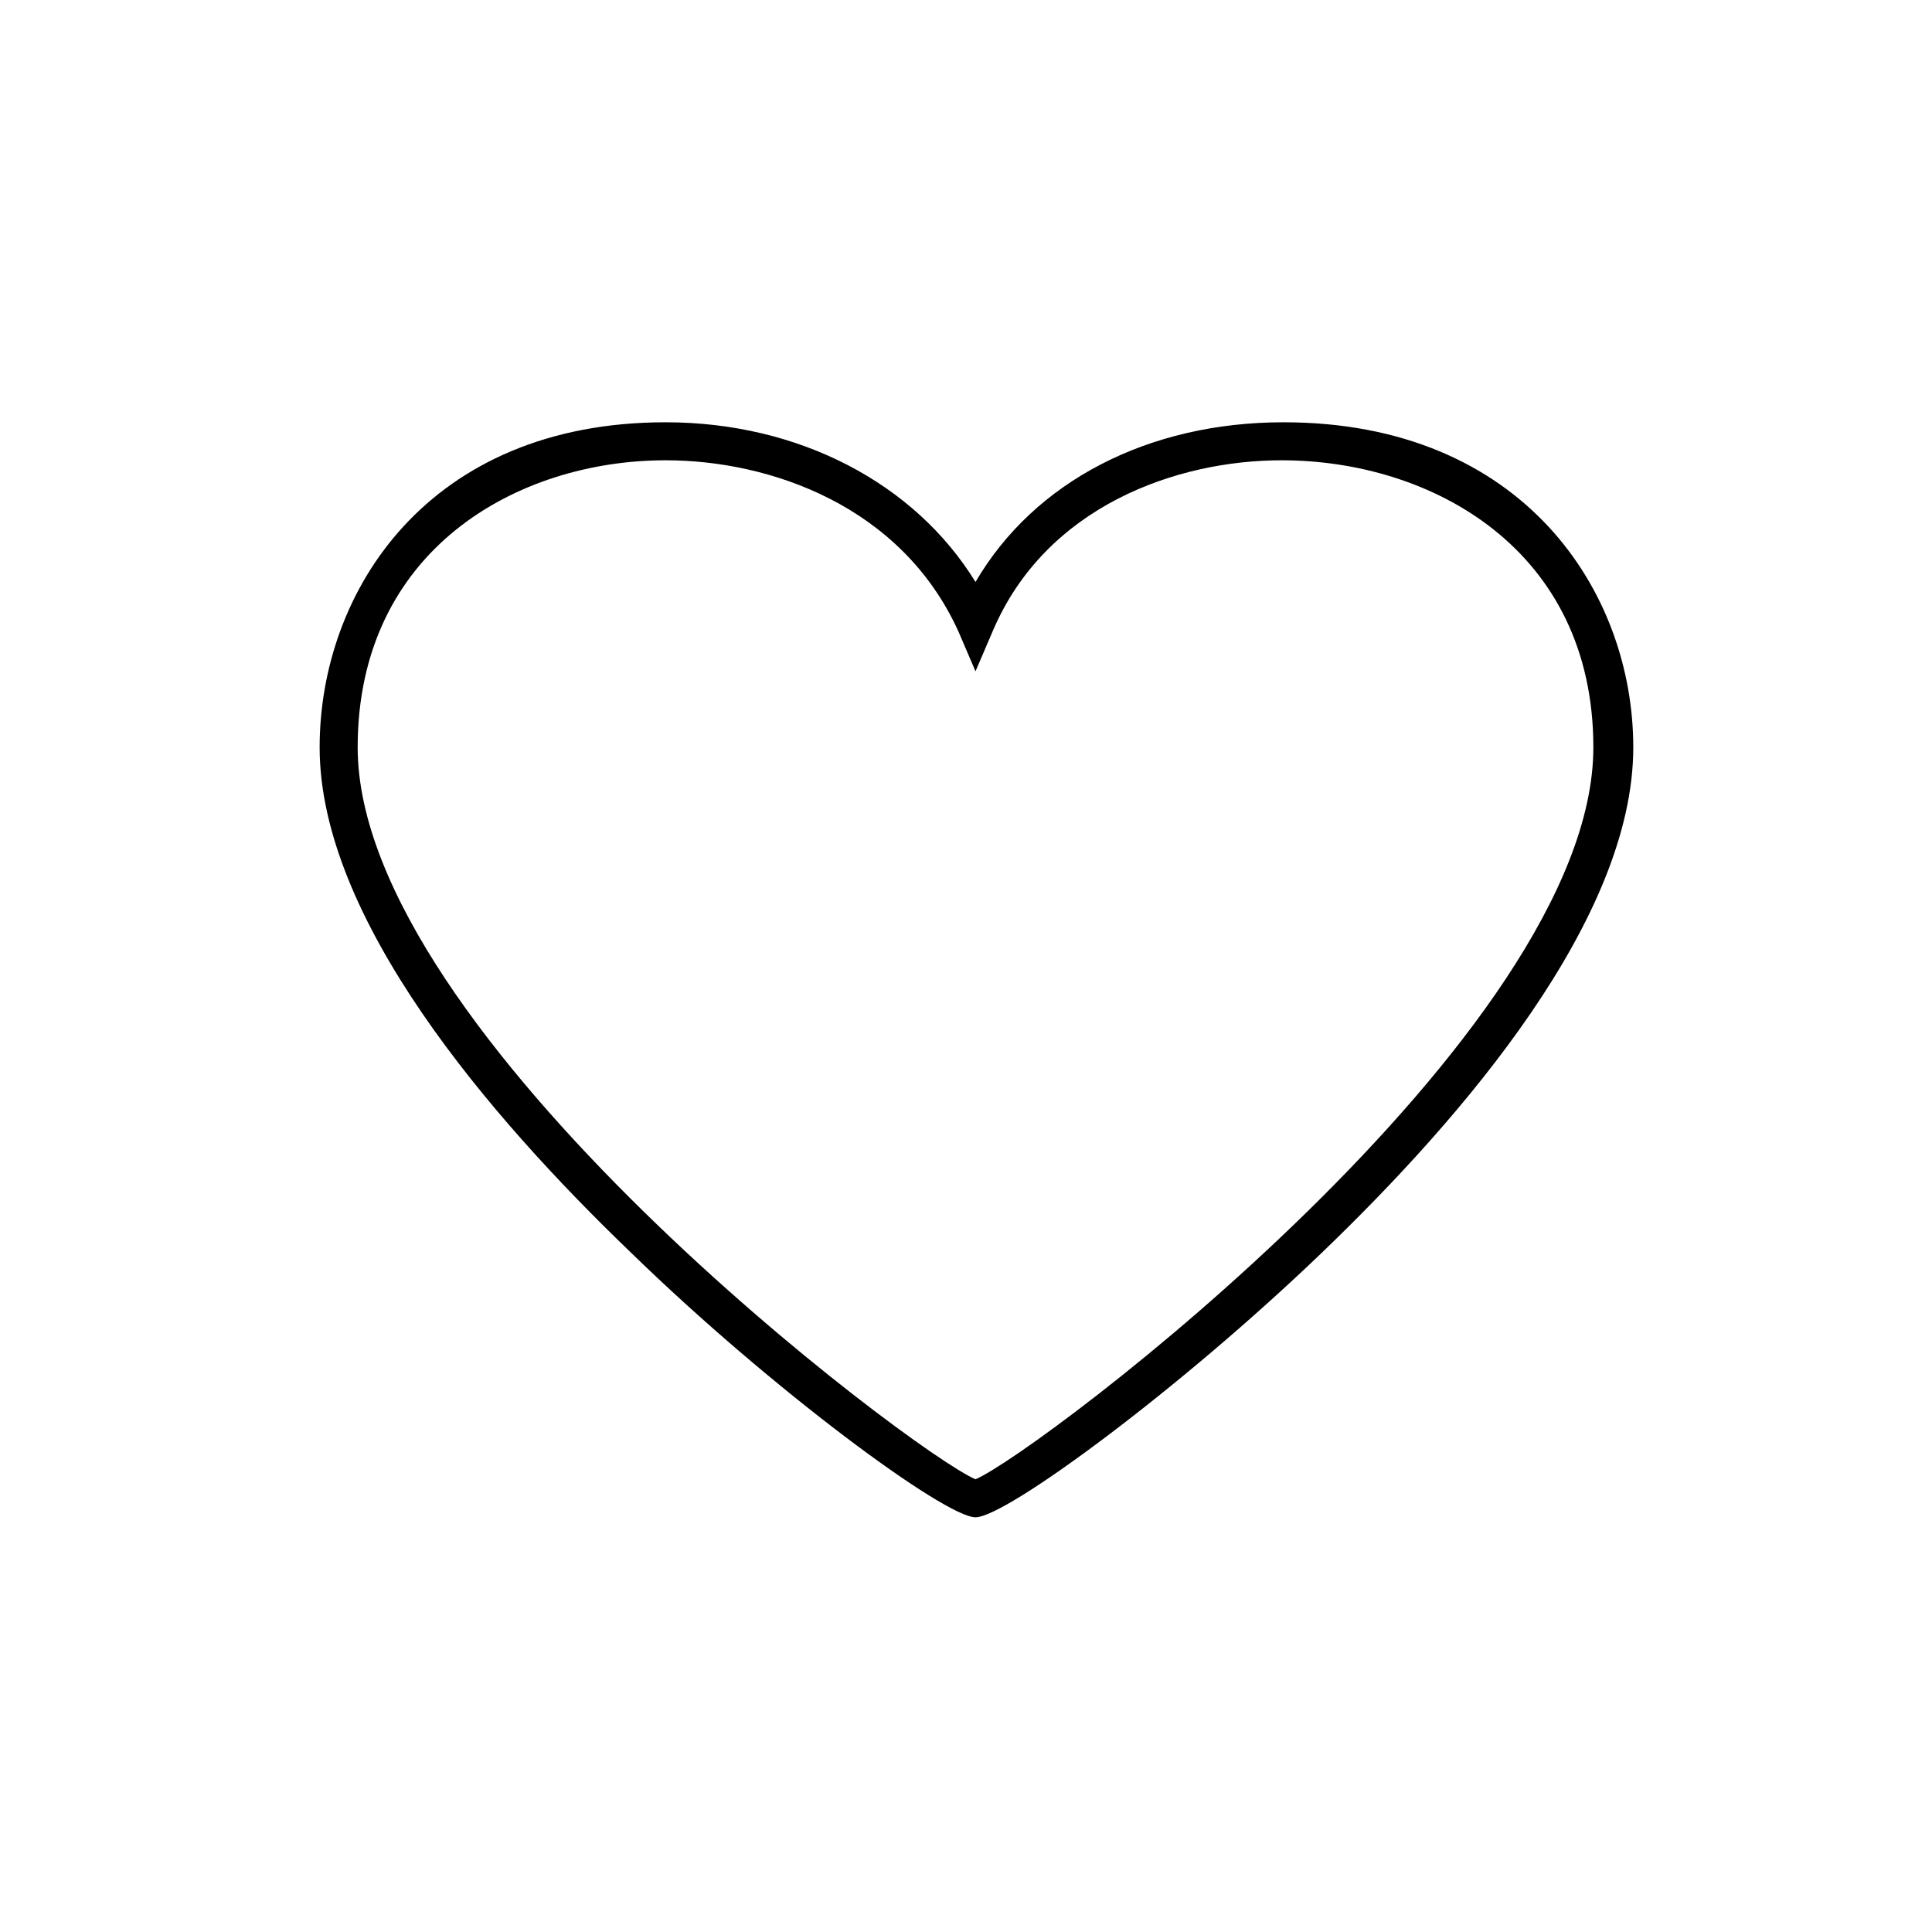 <?xml version="1.0" encoding="UTF-8"?>
<!-- Uploaded to: ICON Repo, www.iconrepo.com, Generator: ICON Repo Mixer Tools -->
<svg fill="#000000" width="800px" height="800px" version="1.1" viewBox="144 144 512 512" xmlns="http://www.w3.org/2000/svg">
 <path d="m402.52 546.1c-8.062 0-53.906-33.754-91.191-70.031-37.781-36.27-82.621-88.668-82.621-134.01 0-41.312 28.719-86.152 91.691-86.152 35.266 0 66 16.121 82.121 42.32 15.617-26.703 45.848-42.32 81.617-42.32 63.48 0 92.699 44.84 92.699 86.152 0 45.344-44.84 97.738-82.625 134.01-37.781 36.277-83.629 70.031-91.691 70.031zm-82.117-280.12c-39.297 0-81.617 23.68-81.617 76.074 0 76.078 147.11 186.91 163.73 193.97 16.629-7.055 163.74-117.89 163.74-193.97 0-52.395-42.824-76.074-82.625-76.074-27.711 0-62.473 12.09-76.578 45.344l-4.535 10.578-4.535-10.578c-15.113-33.25-49.875-45.344-77.582-45.344z"/>
</svg>